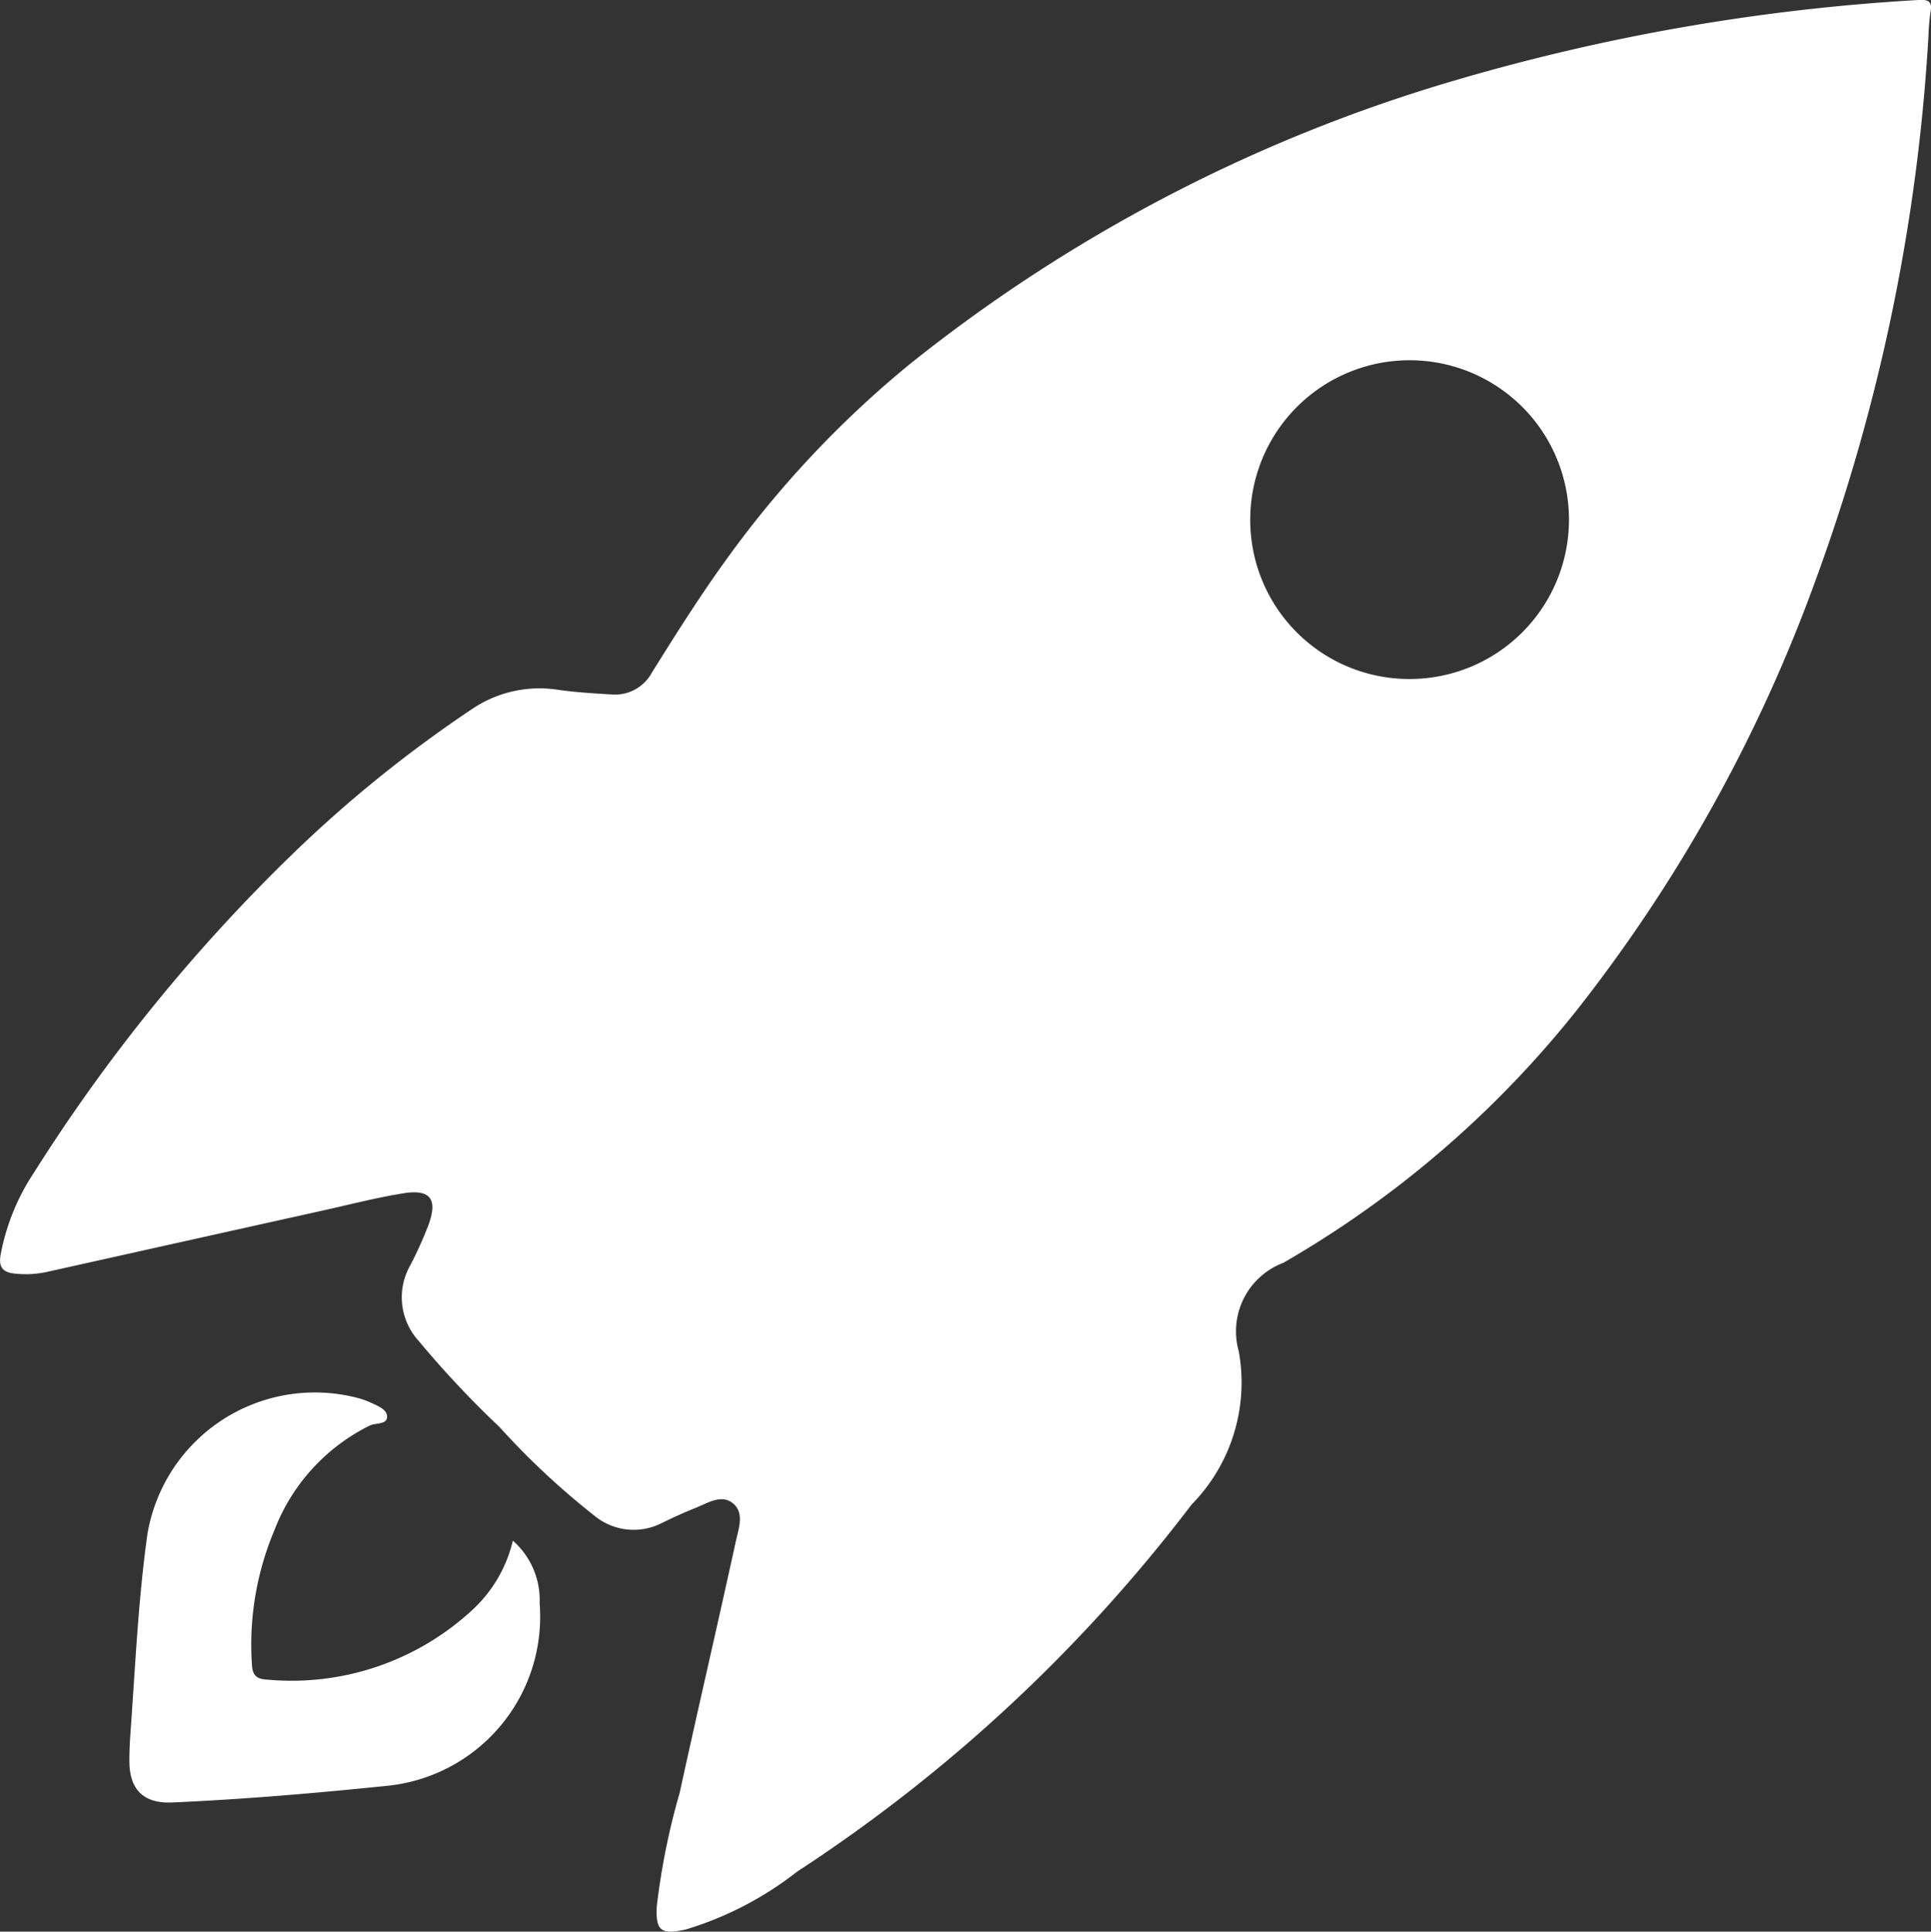 <svg xmlns="http://www.w3.org/2000/svg" width="44.833" height="44.843" viewBox="0 0 44.833 44.843">
  <rect x="0" y="0" width="44.833" height="44.843" fill="#333333" stroke="none"/>
  <g id="_2362211_aim_goal_mission_object_objective_icon" data-name="2362211_aim_goal_mission_object_objective_icon" transform="translate(-101.139 -106.7)">
    <path id="Path_26434" data-name="Path 26434" d="M145.914,107.515a44.055,44.055,0,0,1-2.631,12.681,35.886,35.886,0,0,1-5.533,9.953,24.028,24.028,0,0,1-6.815,5.867,1.7,1.7,0,0,0-1.035,2.052,4.04,4.04,0,0,1-1.094,3.559,36.656,36.656,0,0,1-9.159,8.522,7.874,7.874,0,0,1-2.587,1.344c-.566.123-.7.041-.673-.531a16.319,16.319,0,0,1,.532-2.642c.426-1.95.879-3.894,1.305-5.843.064-.293.207-.662-.077-.885-.262-.206-.575,0-.85.11s-.528.226-.786.352a1.433,1.433,0,0,1-1.577-.172,17.841,17.841,0,0,1-2.2-2.056,22.955,22.955,0,0,1-1.877-2,1.5,1.5,0,0,1-.195-1.747,9.248,9.248,0,0,0,.42-.928c.231-.619.048-.856-.6-.745-.617.1-1.225.258-1.837.394q-3.189.708-6.378,1.419a2.329,2.329,0,0,1-.814.044c-.271-.035-.345-.172-.3-.432a5.139,5.139,0,0,1,.774-1.908,40.082,40.082,0,0,1,5.979-7.373,29.7,29.7,0,0,1,4.229-3.414,2.794,2.794,0,0,1,1.945-.425c.413.06.831.085,1.248.11a.975.975,0,0,0,.945-.505c.546-.874,1.094-1.747,1.7-2.586a23.884,23.884,0,0,1,4.3-4.586,36.783,36.783,0,0,1,12.482-6.529A47.822,47.822,0,0,1,145.68,106.7c.266-.019.325.062.278.3A4.683,4.683,0,0,0,145.914,107.515Zm-12.057,14.948a3.7,3.7,0,1,0-3.69-3.726A3.692,3.692,0,0,0,133.857,122.463Z" transform="translate(0 0)" fill="#fff"/>
    <path id="Path_26435" data-name="Path 26435" d="M129.949,324.016a1.834,1.834,0,0,1,.622,1.453,3.946,3.946,0,0,1-3.489,4.233c-1.676.173-3.353.317-5.036.392-.691.031-1.01-.316-1-1,0-.209.011-.418.026-.626.111-1.535.179-3.075.392-4.6a3.942,3.942,0,0,1,4.9-3.16,1.865,1.865,0,0,1,.258.091c.166.078.4.159.407.331.009.194-.256.149-.4.213a4.509,4.509,0,0,0-2.216,2.431,6.834,6.834,0,0,0-.523,3.1c.009.256.093.357.364.369a6.178,6.178,0,0,0,4.781-1.643A3.183,3.183,0,0,0,129.949,324.016Z" transform="translate(-16.903 -181.55)" fill="#fff"/>
  </g>
</svg>
